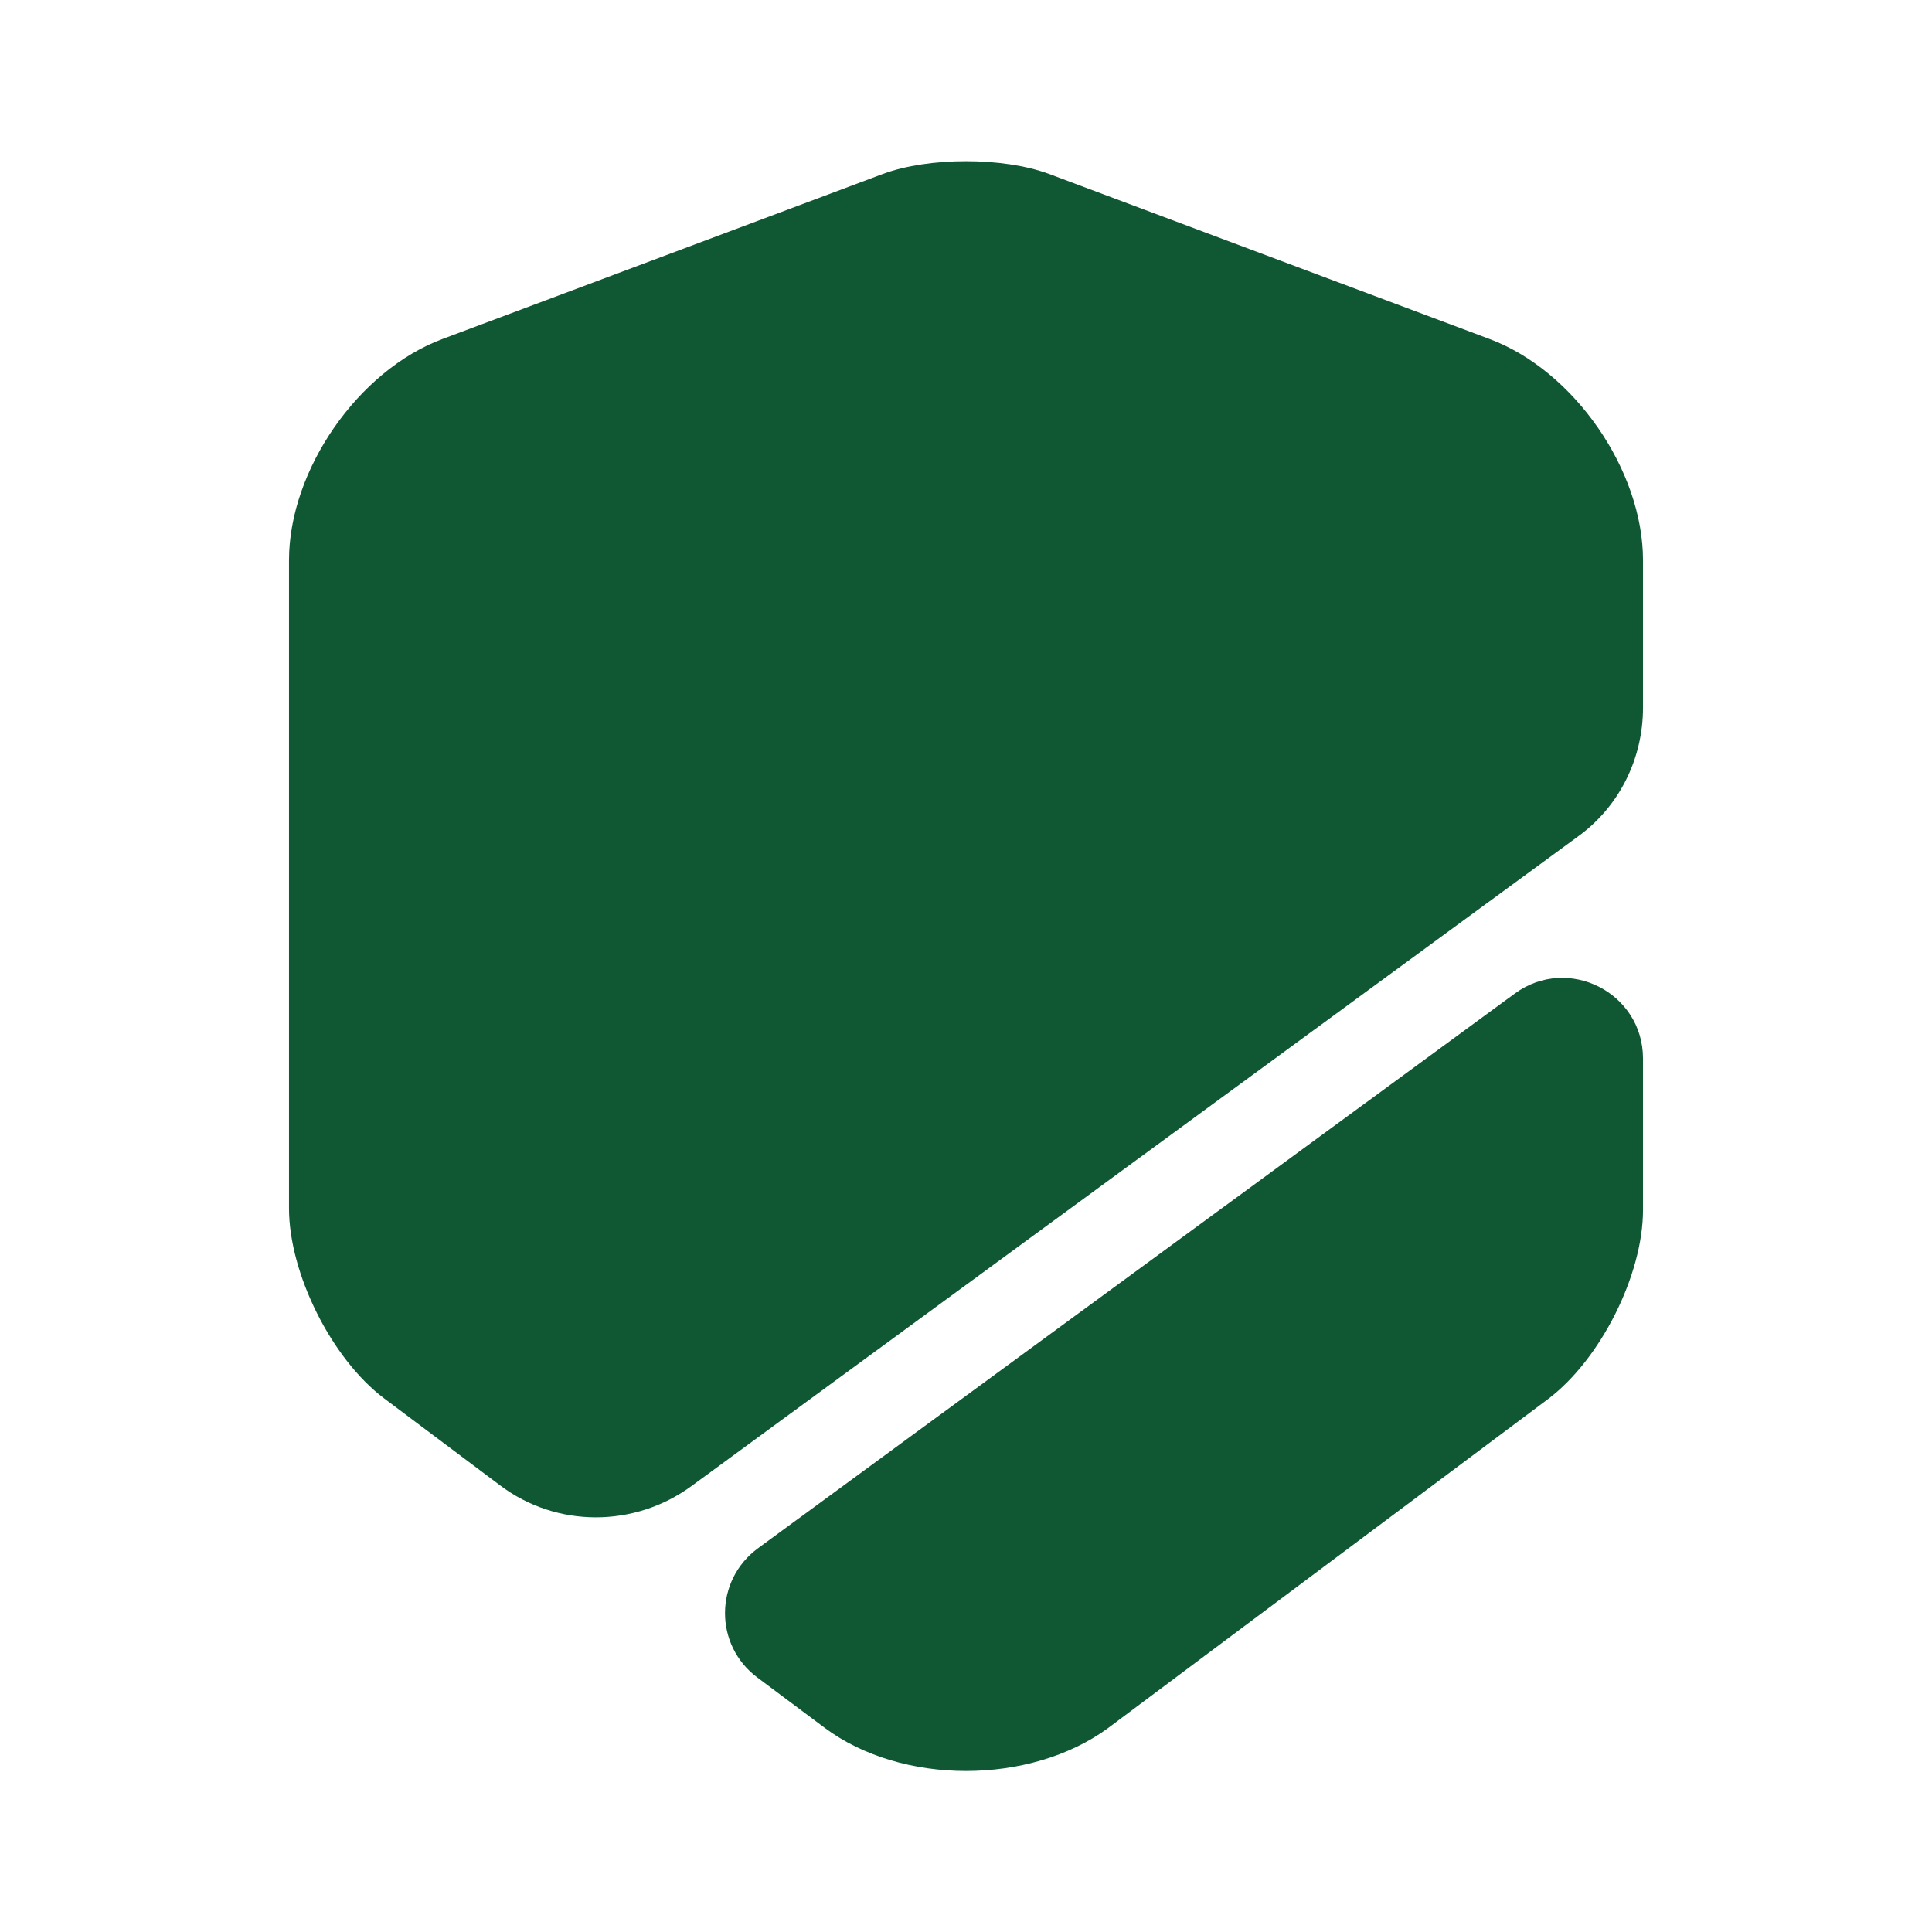 <?xml version="1.0" encoding="UTF-8"?> <svg xmlns="http://www.w3.org/2000/svg" width="41" height="41" viewBox="0 0 41 41" fill="none"><path d="M34.867 11.89V15.016C34.867 16.11 34.355 17.134 33.466 17.767L14.675 31.536C13.462 32.424 11.805 32.424 10.609 31.519L8.149 29.674C7.038 28.837 6.133 27.026 6.133 25.642V11.89C6.133 9.977 7.602 7.858 9.396 7.192L18.74 3.69C19.714 3.331 21.286 3.331 22.259 3.69L31.604 7.192C33.398 7.858 34.867 9.977 34.867 11.89Z" fill="#105833"></path><path d="M32.151 21.081C33.278 20.261 34.867 21.064 34.867 22.465V25.676C34.867 27.06 33.962 28.854 32.851 29.691L23.507 36.678C22.687 37.276 21.593 37.583 20.5 37.583C19.407 37.583 18.313 37.276 17.493 36.661L16.076 35.602C15.153 34.918 15.153 33.535 16.093 32.851L32.151 21.081Z" fill="#105833"></path></svg> 